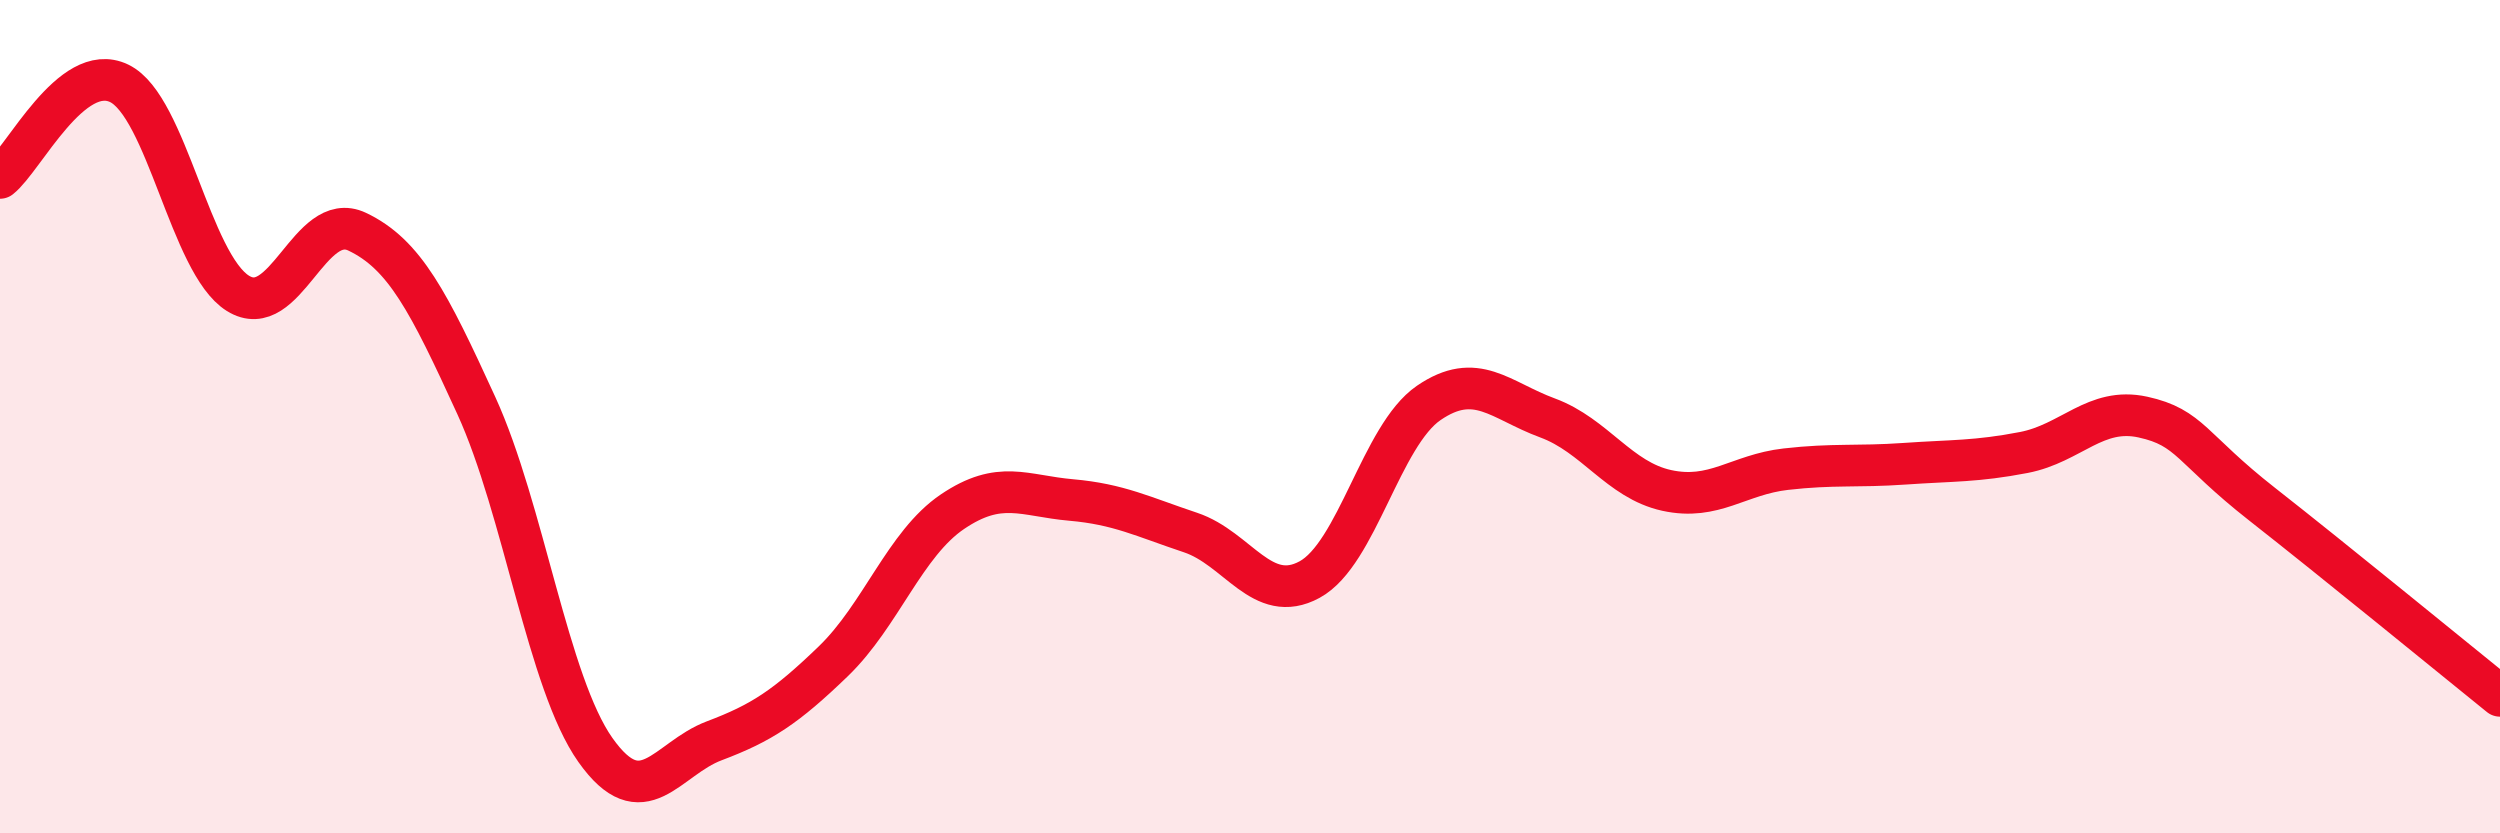 
    <svg width="60" height="20" viewBox="0 0 60 20" xmlns="http://www.w3.org/2000/svg">
      <path
        d="M 0,4.27 C 0.57,3.82 1.72,1.45 2.86,2 C 4,2.55 4.57,6.33 5.71,7.04 C 6.85,7.75 7.43,5.02 8.57,5.56 C 9.71,6.1 10.29,7.24 11.43,9.73 C 12.57,12.22 13.15,16.39 14.29,18 C 15.43,19.61 16,18.21 17.14,17.78 C 18.28,17.35 18.86,16.97 20,15.87 C 21.14,14.77 21.72,13.05 22.86,12.28 C 24,11.51 24.57,11.9 25.71,12 C 26.85,12.1 27.43,12.4 28.57,12.78 C 29.71,13.16 30.29,14.53 31.43,13.91 C 32.57,13.29 33.15,10.45 34.29,9.67 C 35.43,8.89 36,9.61 37.14,10.03 C 38.28,10.45 38.86,11.52 40,11.77 C 41.14,12.02 41.72,11.39 42.86,11.26 C 44,11.13 44.57,11.21 45.71,11.13 C 46.85,11.05 47.43,11.08 48.57,10.86 C 49.71,10.64 50.29,9.76 51.43,10.01 C 52.57,10.26 52.58,10.76 54.29,12.1 C 56,13.44 58.86,15.78 60,16.7L60 20L0 20Z"
        fill="#EB0A25"
        opacity="0.1"
        stroke-linecap="round"
        stroke-linejoin="round"
      />
      <path
        d="M 0,4.27 C 0.57,3.82 1.72,1.45 2.86,2 C 4,2.55 4.57,6.33 5.71,7.04 C 6.85,7.75 7.43,5.02 8.57,5.56 C 9.71,6.1 10.29,7.24 11.43,9.73 C 12.57,12.22 13.15,16.39 14.29,18 C 15.43,19.61 16,18.21 17.14,17.78 C 18.28,17.35 18.86,16.97 20,15.87 C 21.14,14.77 21.72,13.05 22.86,12.28 C 24,11.51 24.57,11.9 25.71,12 C 26.85,12.1 27.43,12.4 28.57,12.78 C 29.71,13.16 30.29,14.53 31.43,13.91 C 32.57,13.29 33.15,10.45 34.29,9.67 C 35.43,8.89 36,9.61 37.14,10.03 C 38.28,10.45 38.86,11.52 40,11.77 C 41.14,12.02 41.72,11.39 42.86,11.26 C 44,11.13 44.57,11.21 45.71,11.13 C 46.85,11.05 47.43,11.08 48.57,10.86 C 49.71,10.64 50.29,9.76 51.43,10.01 C 52.57,10.26 52.58,10.76 54.29,12.1 C 56,13.44 58.86,15.78 60,16.7"
        stroke="#EB0A25"
        stroke-width="1"
        fill="none"
        stroke-linecap="round"
        stroke-linejoin="round"
      />
    </svg>
  